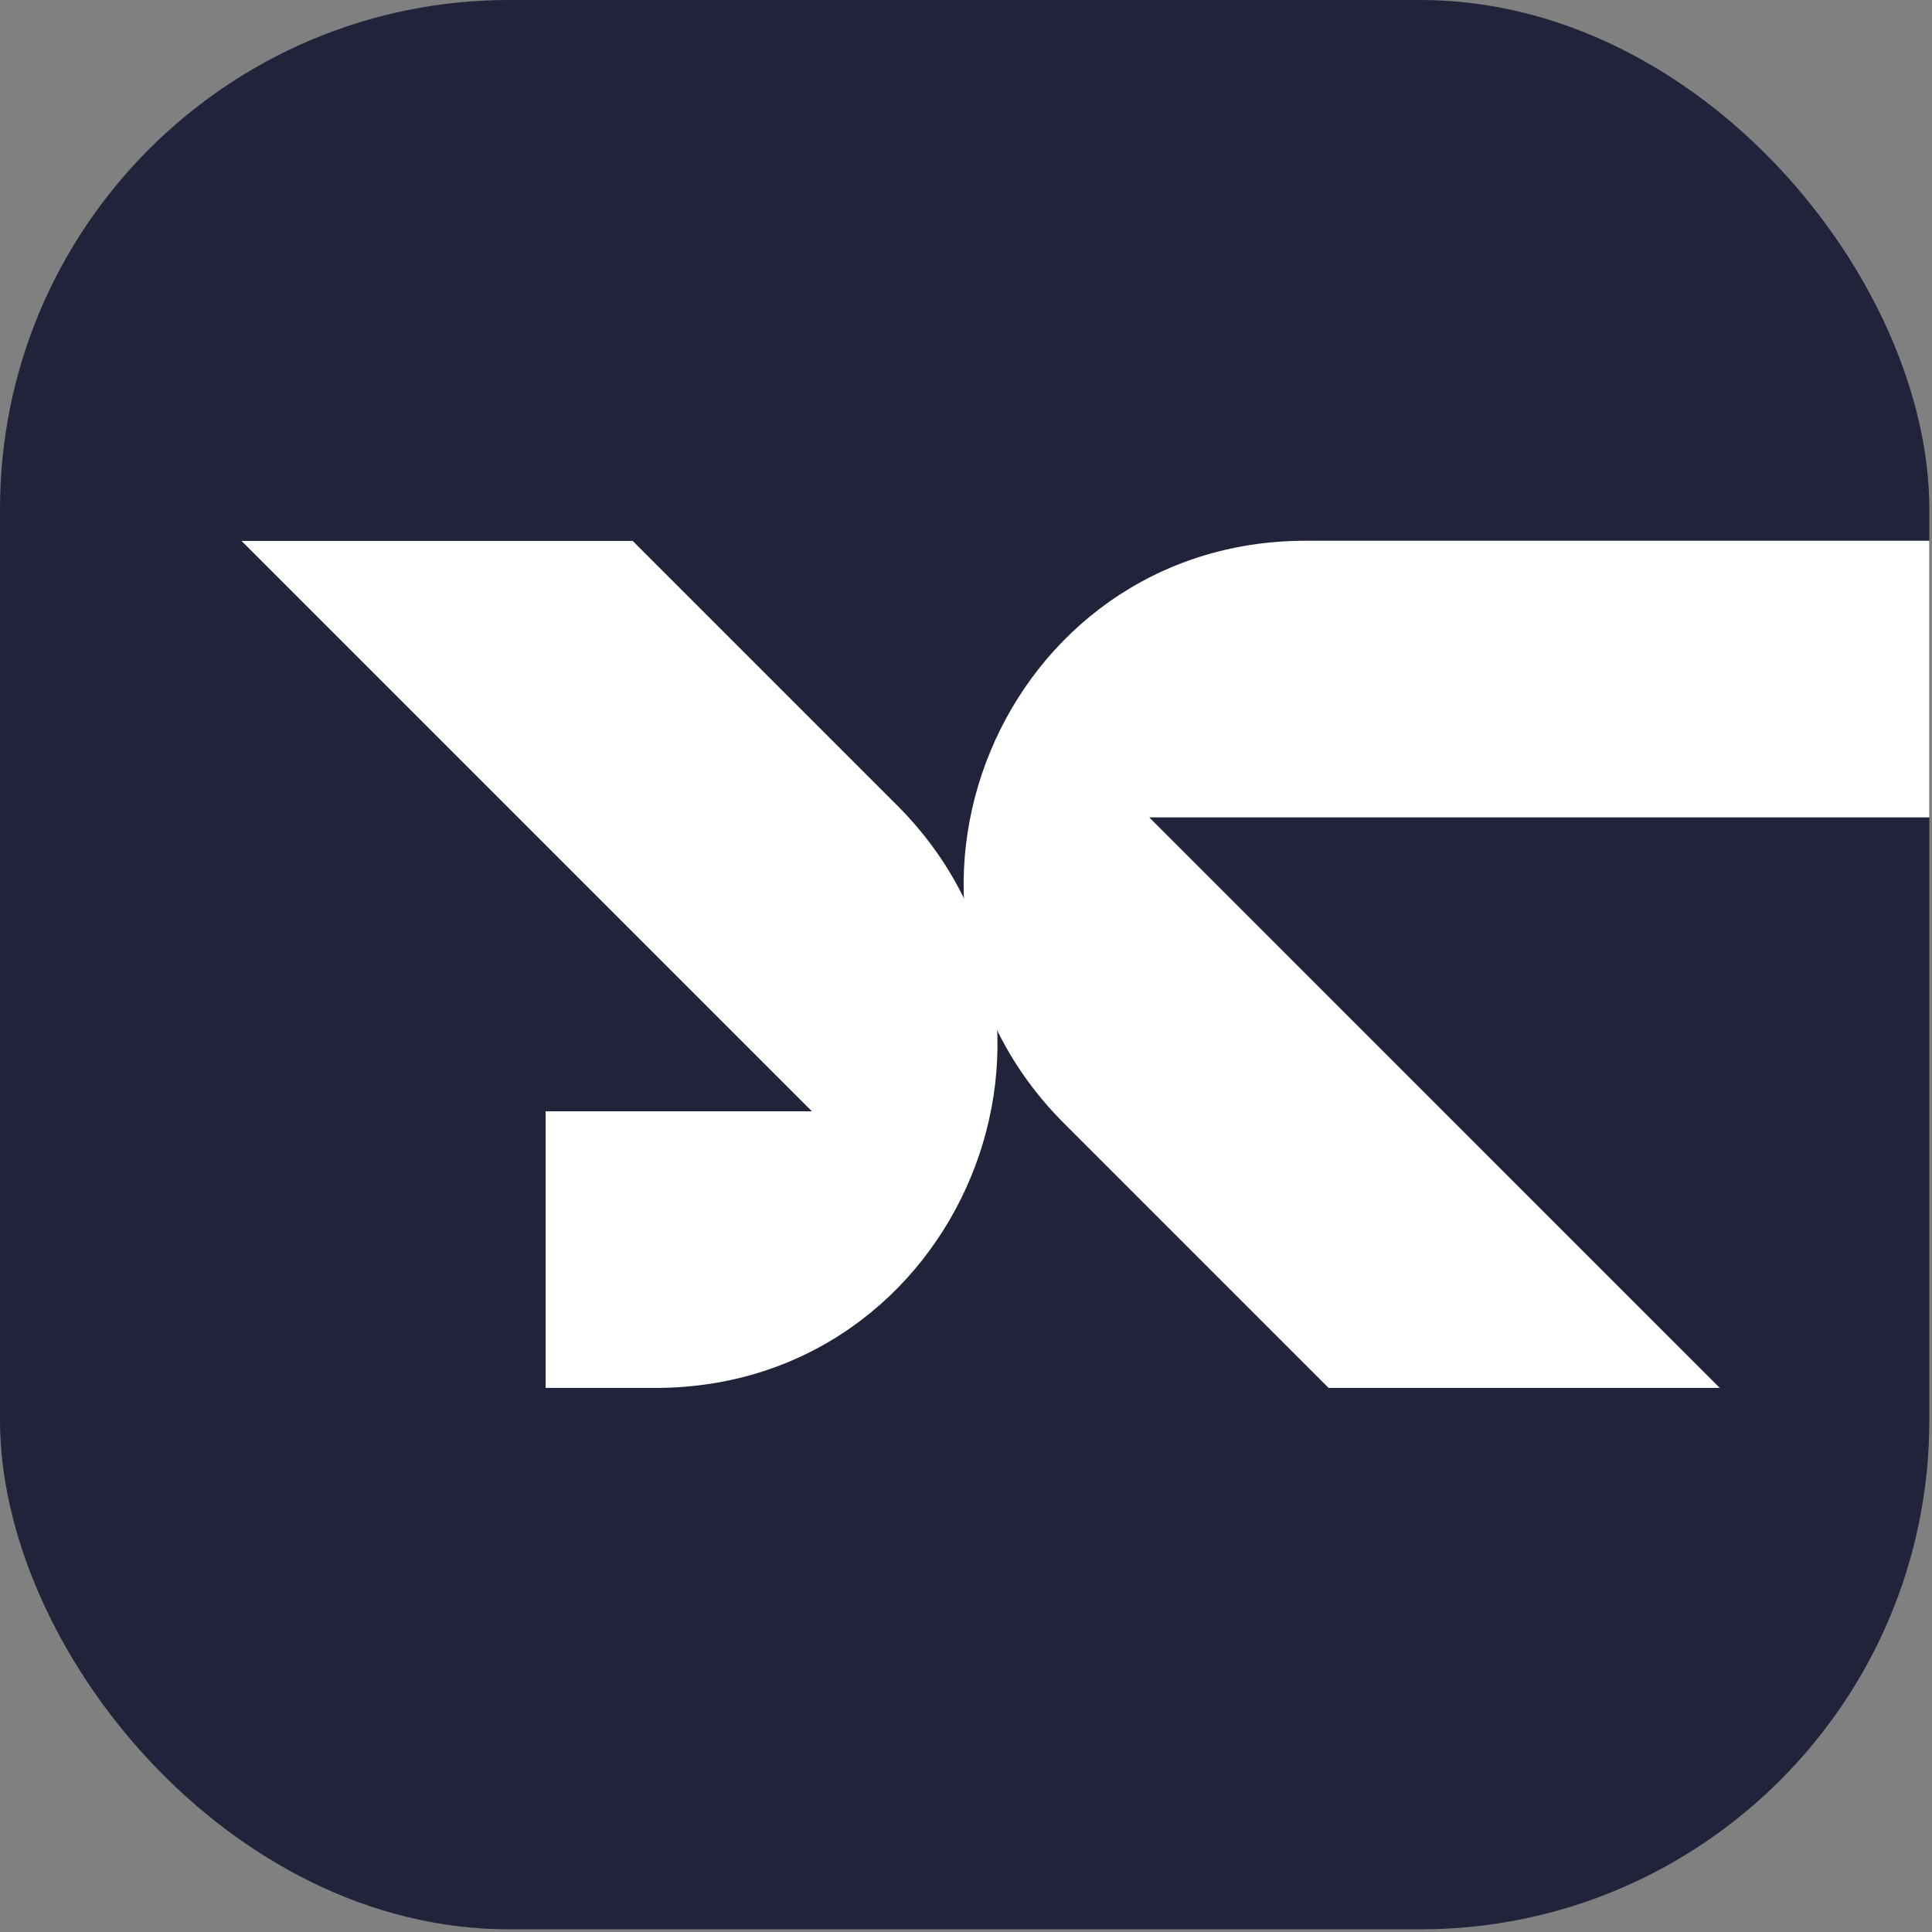<svg width="112" height="112" viewBox="0 0 112 112" fill="none" xmlns="http://www.w3.org/2000/svg">
<rect x="0" y="0" width="112" height="112" fill="#808080" stroke="none"/>
<g clip-path="url(#clip0_864_144)">
<rect width="111.845" height="111.845" rx="29.511" fill="#20233A"/>
<path d="M51.989 46.667C64.459 59.137 55.627 80.459 37.992 80.459H31.629V64.422H47.066L14 31.356H36.678L51.989 46.667Z" fill="white"/>
<path d="M61.7 65.14C49.23 52.67 58.061 31.348 75.697 31.348L122.744 31.348L122.744 47.384L66.623 47.384L99.697 80.459L77.019 80.459L61.7 65.14Z" fill="white"/>
</g>
<defs>
<clipPath id="clip0_864_144">
<rect width="111.845" height="111.845" rx="29.511" fill="white"/>
</clipPath>
</defs>
</svg>
